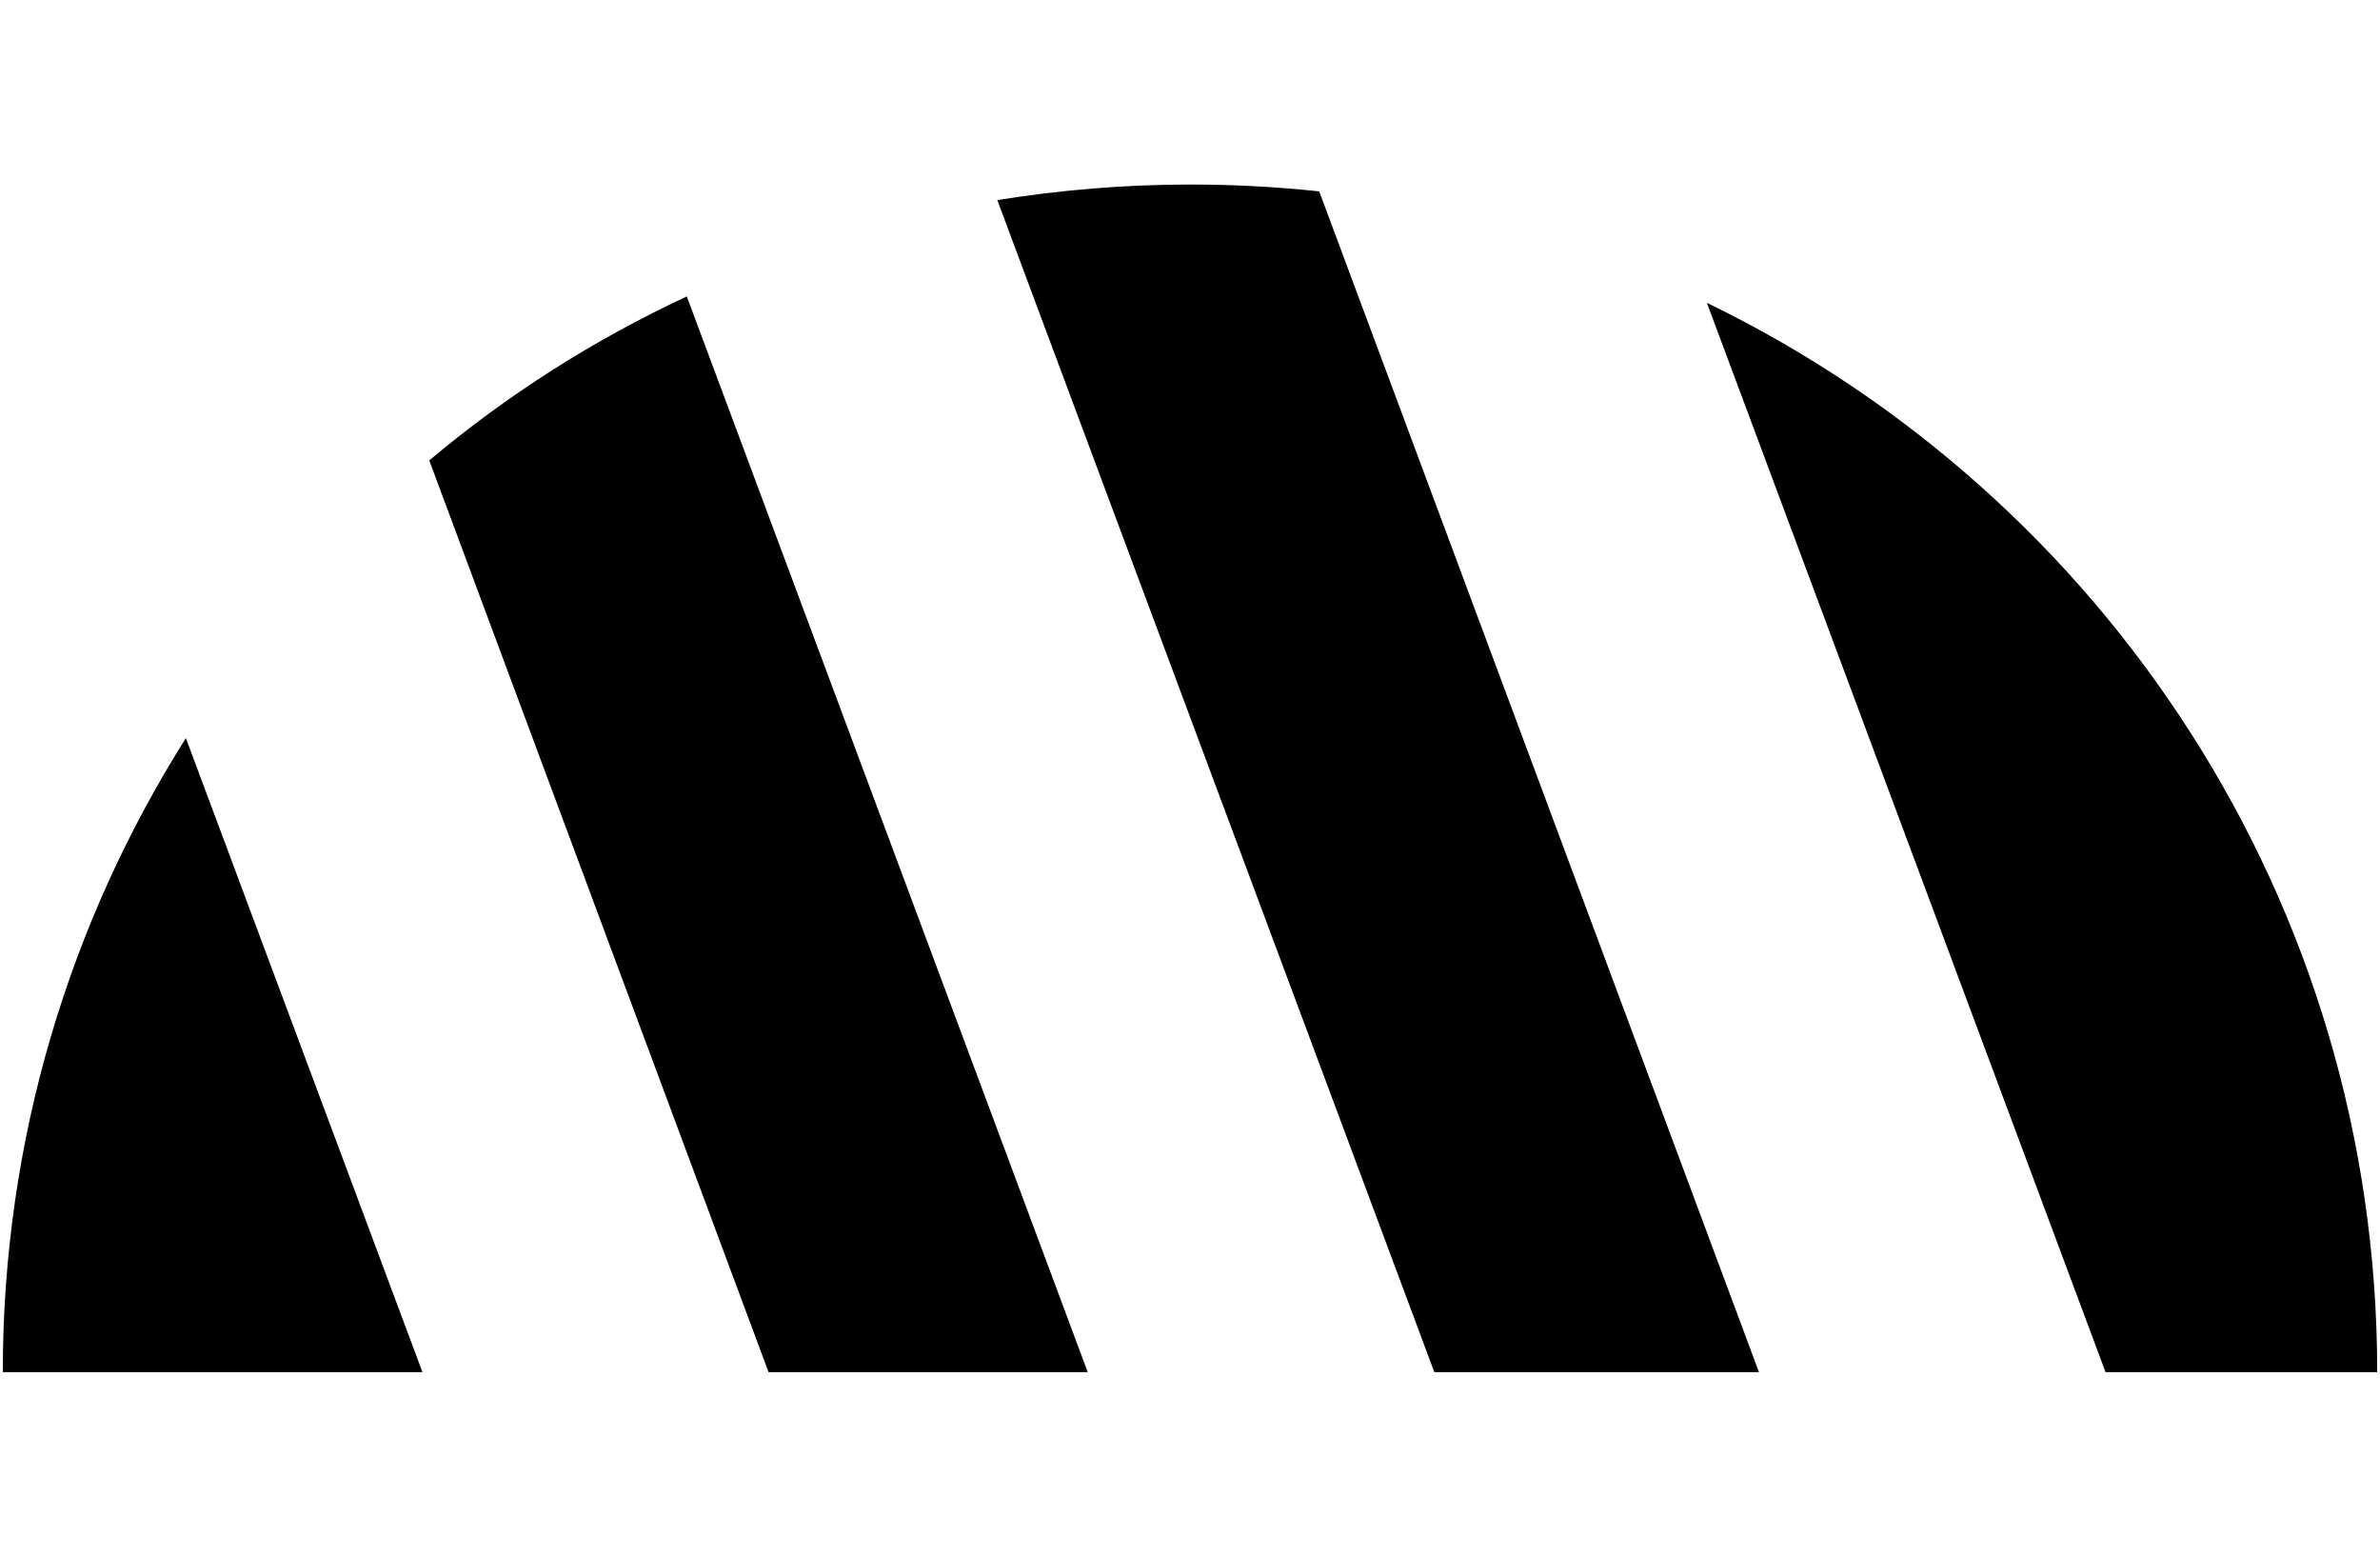 <?xml version="1.0" encoding="UTF-8"?>
<!DOCTYPE svg PUBLIC "-//W3C//DTD SVG 1.1//EN" "http://www.w3.org/Graphics/SVG/1.1/DTD/svg11.dtd">
<!-- Creator: CorelDRAW 2021.5 -->
<svg xmlns="http://www.w3.org/2000/svg" xml:space="preserve" width="52px" height="34px" version="1.1" style="shape-rendering:geometricPrecision; text-rendering:geometricPrecision; image-rendering:optimizeQuality; fill-rule:evenodd; clip-rule:evenodd"
viewBox="0 0 520 340.8"
 xmlns:xlink="http://www.w3.org/1999/xlink"
 xmlns:xodm="http://www.corel.com/coreldraw/odm/2003">
 <defs>
  <style type="text/css">
   <![CDATA[
    .fil0 {fill:none}
    .fil1 {fill:black}
   ]]>
  </style>
 </defs>
 <g id="Layer_x0020_1">
  <rect class="fil0" width="520" height="340.8"/>
  <path class="fil1" d="M237.6 300.4l-69.9 0 -74.3 -199.6c17,-14.3 36,-26.4 56.4,-35.9l87.8 235.5zm-145.7 0l-91.9 0c0,-51 14.7,-98.6 40.1,-138.8l51.8 138.8zm125.9 -256.6c13.8,-2.2 27.8,-3.4 42.2,-3.4 9.6,0 19,0.5 28.3,1.5l96.3 258.5 -71.1 0 -95.7 -256.6zm155.4 22.5c86.9,42.1 146.8,131.1 146.8,234.1l-59.5 0 -87.3 -234.1z"/>
 </g>
</svg>
